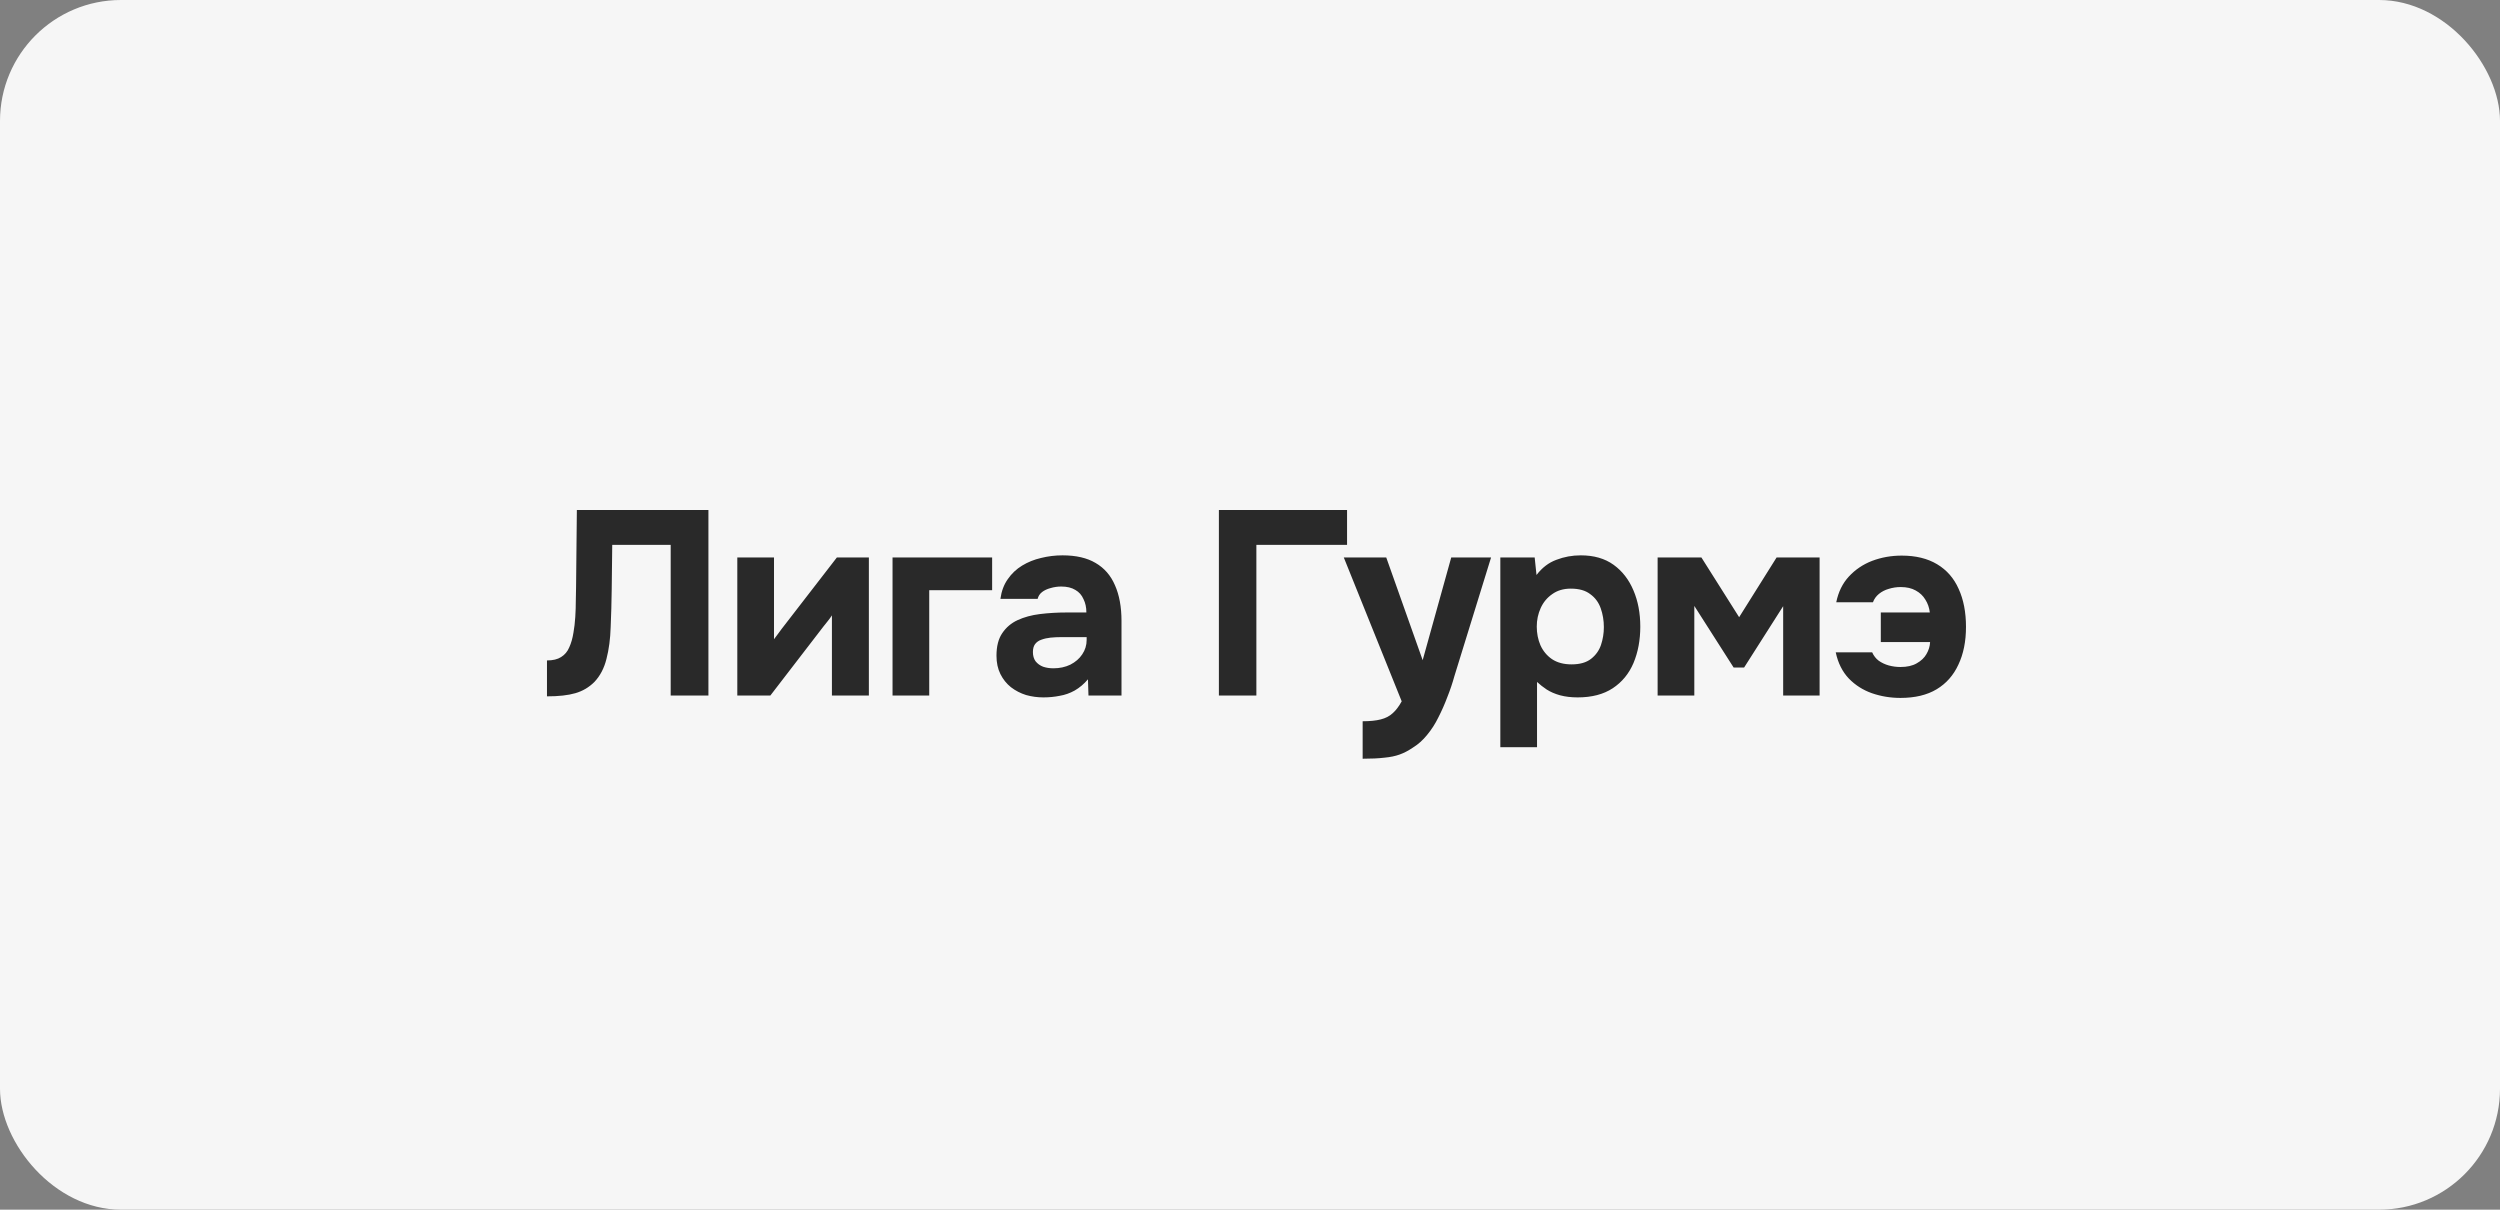 <?xml version="1.0" encoding="UTF-8"?> <svg xmlns="http://www.w3.org/2000/svg" width="248" height="120" viewBox="0 0 248 120" fill="none"><rect x="0" y="0" width="248" height="120" fill="#808080" stroke="none"/><rect width="248" height="120" rx="12" fill="#F6F6F6"></rect><rect width="145" height="50" transform="translate(52 35)" fill="#F6F6F6"></rect><path d="M54.26 69.078V65.516C54.849 65.516 55.317 65.403 55.664 65.178C56.028 64.953 56.297 64.632 56.47 64.216C56.661 63.8 56.799 63.315 56.886 62.76C56.973 62.275 57.033 61.755 57.068 61.2C57.103 60.645 57.12 60.117 57.12 59.614C57.137 59.094 57.146 58.635 57.146 58.236L57.224 50.592H70.276V69H66.532V54.05H60.734L60.682 58.444C60.665 59.779 60.63 61.035 60.578 62.214C60.543 63.375 60.405 64.424 60.162 65.36C59.937 66.279 59.538 67.041 58.966 67.648C58.429 68.185 57.796 68.558 57.068 68.766C56.357 68.974 55.421 69.078 54.26 69.078ZM73.141 69V55.298H76.781V63.41C76.902 63.237 77.032 63.063 77.171 62.89C77.309 62.699 77.43 62.535 77.534 62.396L83.02 55.298H86.192V69H82.526V61.044C82.405 61.235 82.266 61.425 82.111 61.616C81.972 61.789 81.833 61.963 81.695 62.136L76.416 69H73.141ZM88.54 69V55.298H98.42V58.548H92.18V69H88.54ZM103.505 69.182C102.916 69.182 102.344 69.104 101.789 68.948C101.235 68.775 100.732 68.515 100.281 68.168C99.848 67.821 99.501 67.388 99.241 66.868C98.981 66.348 98.851 65.741 98.851 65.048C98.851 64.112 99.042 63.367 99.423 62.812C99.805 62.24 100.316 61.807 100.957 61.512C101.599 61.217 102.335 61.018 103.167 60.914C104.017 60.81 104.892 60.758 105.793 60.758H107.769C107.769 60.255 107.674 59.813 107.483 59.432C107.31 59.033 107.041 58.73 106.677 58.522C106.313 58.297 105.845 58.184 105.273 58.184C104.909 58.184 104.554 58.236 104.207 58.34C103.878 58.427 103.601 58.557 103.375 58.73C103.15 58.903 103.003 59.129 102.933 59.406H99.241C99.345 58.643 99.588 57.993 99.969 57.456C100.351 56.901 100.827 56.451 101.399 56.104C101.971 55.757 102.595 55.506 103.271 55.35C103.965 55.177 104.675 55.09 105.403 55.09C106.738 55.09 107.83 55.341 108.679 55.844C109.546 56.347 110.187 57.083 110.603 58.054C111.037 59.025 111.253 60.212 111.253 61.616V69H107.977L107.925 67.388C107.527 67.856 107.085 68.229 106.599 68.506C106.131 68.766 105.637 68.939 105.117 69.026C104.597 69.13 104.06 69.182 103.505 69.182ZM104.493 66.296C105.117 66.296 105.681 66.175 106.183 65.932C106.686 65.672 107.076 65.334 107.353 64.918C107.648 64.485 107.795 64.008 107.795 63.488V63.202H105.299C104.918 63.202 104.554 63.219 104.207 63.254C103.878 63.289 103.575 63.358 103.297 63.462C103.037 63.549 102.829 63.696 102.673 63.904C102.535 64.095 102.465 64.355 102.465 64.684C102.465 65.048 102.552 65.351 102.725 65.594C102.916 65.837 103.167 66.019 103.479 66.14C103.791 66.244 104.129 66.296 104.493 66.296ZM120.914 69V50.592H133.628V54.05H124.632V69H120.914ZM135.175 75.266V71.548C135.903 71.548 136.501 71.487 136.969 71.366C137.454 71.245 137.853 71.037 138.165 70.742C138.477 70.465 138.772 70.075 139.049 69.572L133.303 55.298H137.515L141.129 65.49L143.963 55.298H147.915L144.275 67.076C144.084 67.769 143.85 68.463 143.573 69.156C143.313 69.849 143.018 70.517 142.689 71.158C142.377 71.799 142.004 72.38 141.571 72.9C141.155 73.42 140.678 73.845 140.141 74.174C139.708 74.469 139.274 74.694 138.841 74.85C138.408 75.006 137.905 75.11 137.333 75.162C136.761 75.231 136.042 75.266 135.175 75.266ZM148.833 74.122V55.298H152.239L152.421 57.04C152.976 56.312 153.634 55.809 154.397 55.532C155.16 55.237 155.966 55.09 156.815 55.09C158.115 55.09 159.198 55.402 160.065 56.026C160.932 56.65 161.59 57.499 162.041 58.574C162.492 59.631 162.717 60.827 162.717 62.162C162.717 63.497 162.492 64.701 162.041 65.776C161.59 66.833 160.906 67.665 159.987 68.272C159.068 68.879 157.907 69.182 156.503 69.182C155.862 69.182 155.281 69.113 154.761 68.974C154.258 68.835 153.816 68.645 153.435 68.402C153.071 68.159 152.75 67.908 152.473 67.648V74.122H148.833ZM155.905 65.906C156.72 65.906 157.361 65.724 157.829 65.36C158.297 64.996 158.626 64.537 158.817 63.982C159.008 63.41 159.103 62.821 159.103 62.214C159.103 61.555 158.999 60.931 158.791 60.342C158.583 59.753 158.236 59.285 157.751 58.938C157.283 58.574 156.642 58.392 155.827 58.392C155.099 58.392 154.484 58.574 153.981 58.938C153.478 59.285 153.097 59.744 152.837 60.316C152.577 60.888 152.447 61.503 152.447 62.162C152.447 62.821 152.568 63.436 152.811 64.008C153.071 64.58 153.452 65.039 153.955 65.386C154.475 65.733 155.125 65.906 155.905 65.906ZM164.436 69V55.298H168.778L172.522 61.226L176.24 55.298H180.504V69H176.89V60.134L173.016 66.218H171.976L168.076 60.108V69H164.436ZM188.526 69.234C187.538 69.234 186.593 69.078 185.692 68.766C184.808 68.454 184.045 67.969 183.404 67.31C182.763 66.634 182.329 65.767 182.104 64.71H185.718C185.874 65.057 186.091 65.334 186.368 65.542C186.663 65.75 186.992 65.906 187.356 66.01C187.737 66.114 188.127 66.166 188.526 66.166C189.185 66.166 189.722 66.045 190.138 65.802C190.571 65.559 190.892 65.256 191.1 64.892C191.325 64.511 191.447 64.112 191.464 63.696H186.576V60.758H191.438C191.386 60.29 191.239 59.865 190.996 59.484C190.771 59.103 190.45 58.799 190.034 58.574C189.635 58.349 189.141 58.236 188.552 58.236C188.136 58.236 187.737 58.297 187.356 58.418C186.992 58.522 186.671 58.687 186.394 58.912C186.117 59.137 185.917 59.415 185.796 59.744H182.156C182.364 58.721 182.78 57.872 183.404 57.196C184.045 56.503 184.817 55.983 185.718 55.636C186.637 55.289 187.616 55.116 188.656 55.116C190.043 55.116 191.213 55.402 192.166 55.974C193.119 56.546 193.83 57.361 194.298 58.418C194.783 59.475 195.026 60.732 195.026 62.188C195.026 63.627 194.775 64.875 194.272 65.932C193.787 66.989 193.067 67.804 192.114 68.376C191.161 68.948 189.965 69.234 188.526 69.234Z" fill="#292929"></path></svg> 